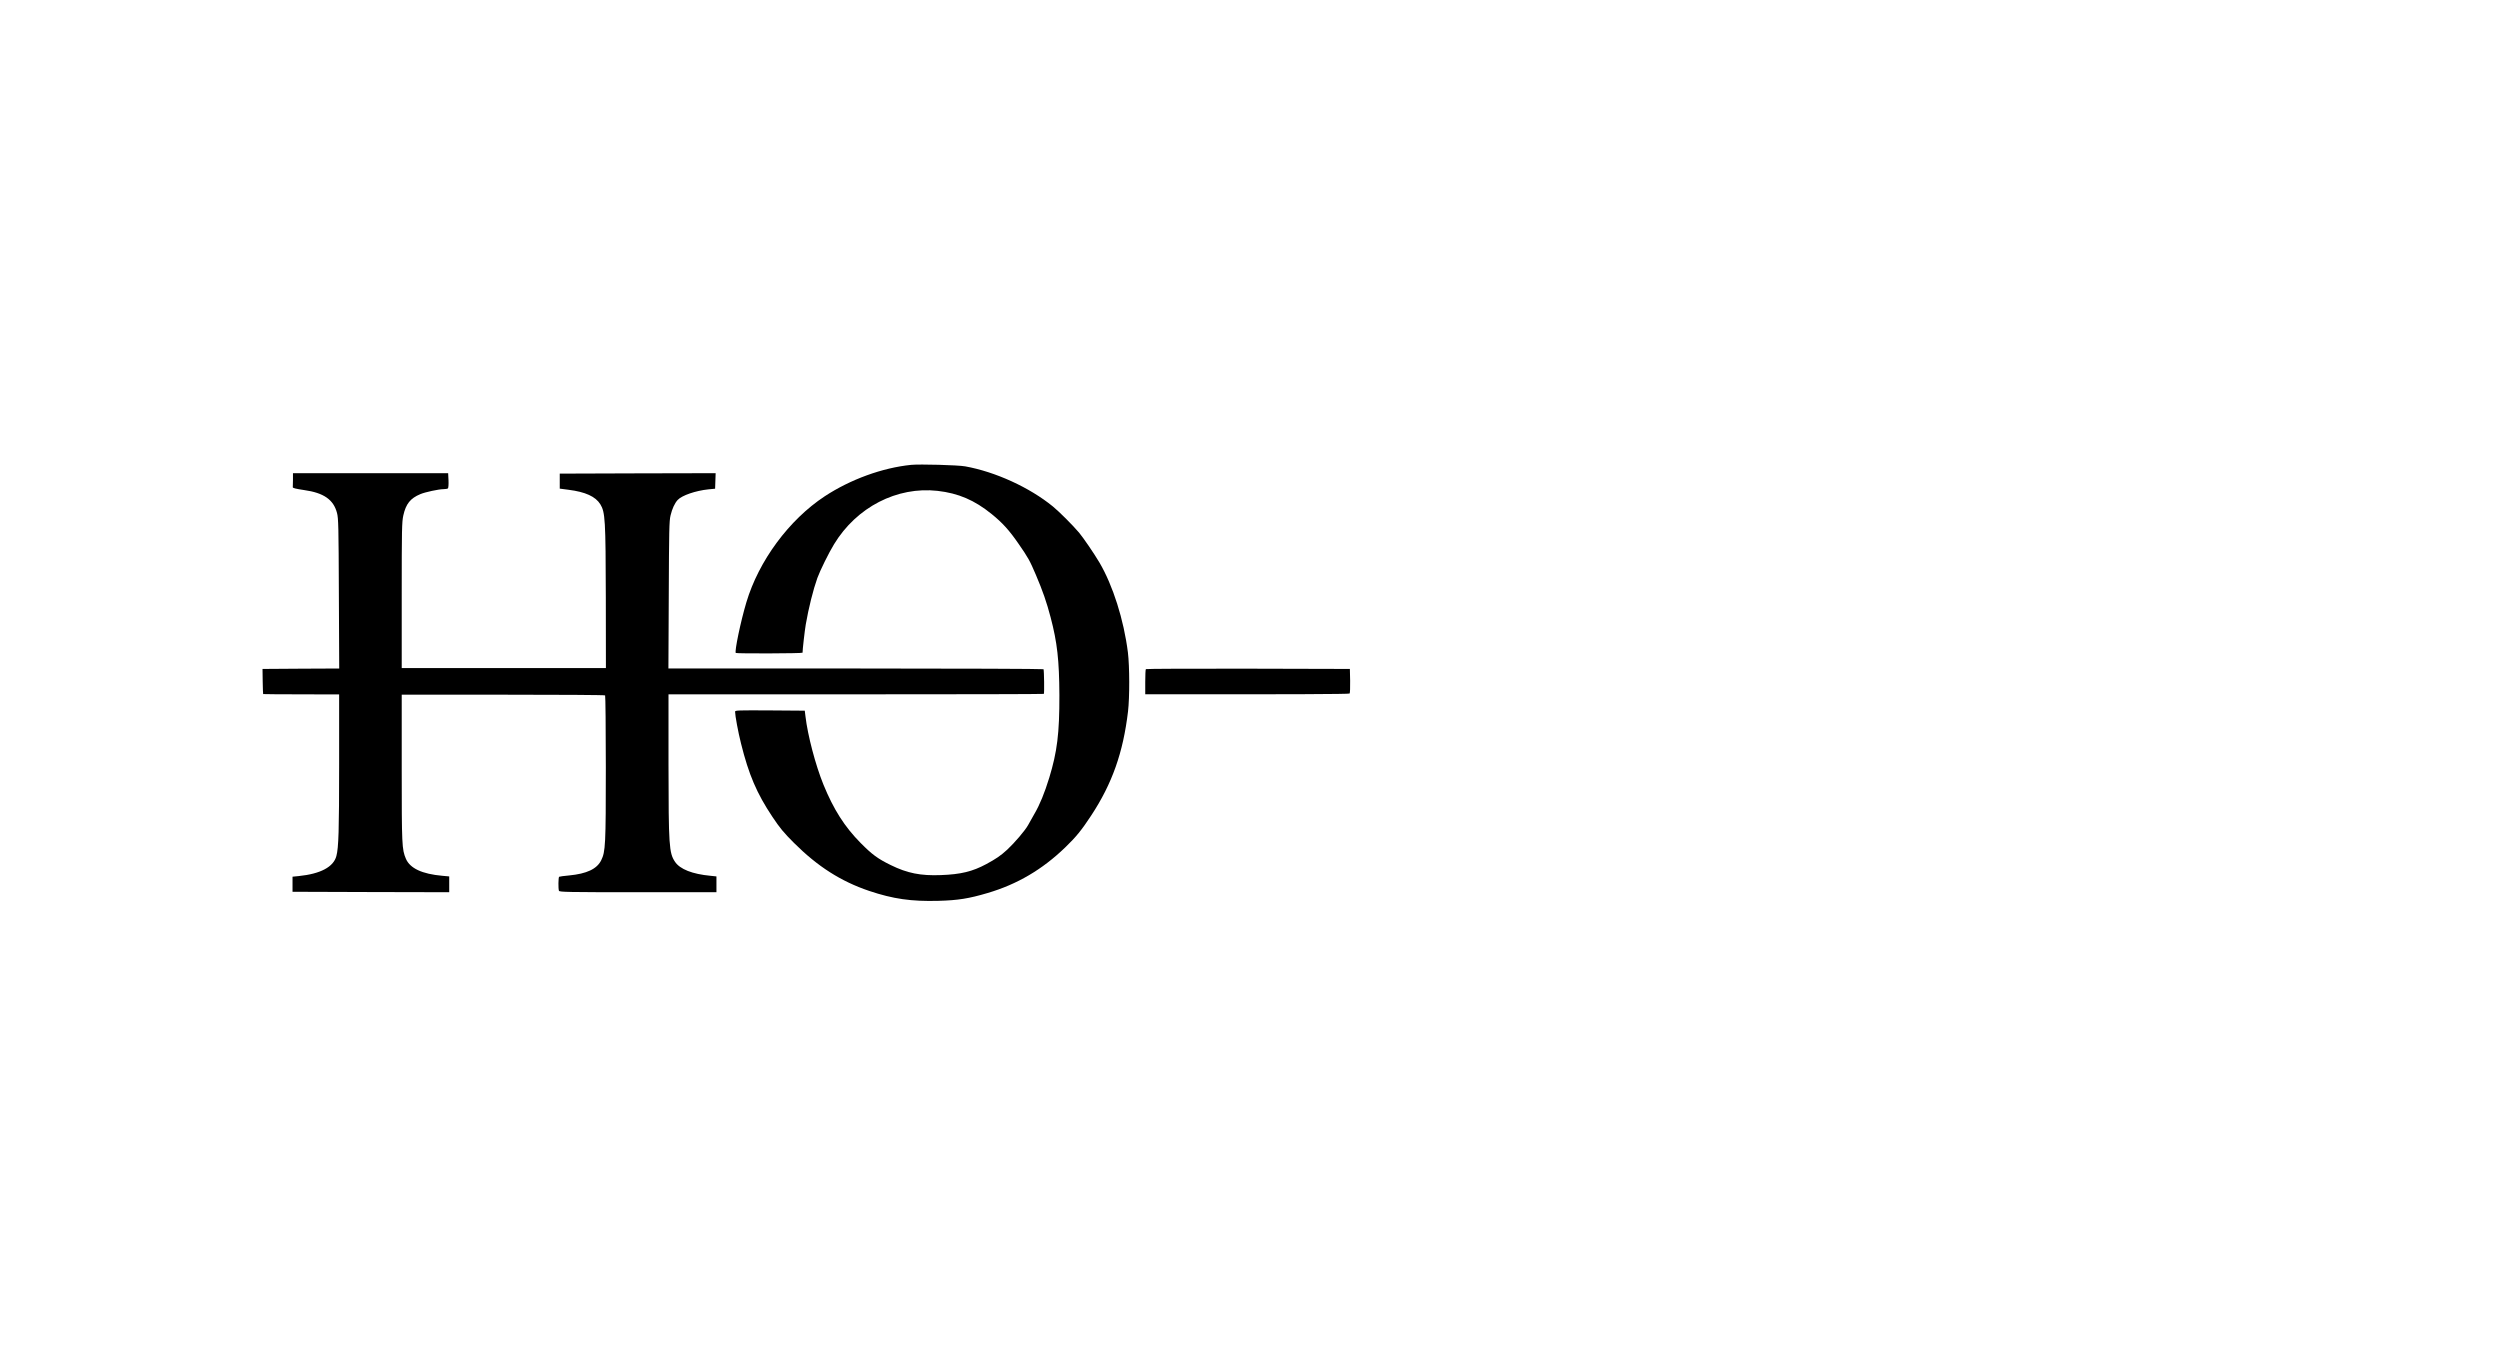 <?xml version="1.0" standalone="no"?>
<!DOCTYPE svg PUBLIC "-//W3C//DTD SVG 20010904//EN"
 "http://www.w3.org/TR/2001/REC-SVG-20010904/DTD/svg10.dtd">
<svg version="1.0" xmlns="http://www.w3.org/2000/svg"
 width="2816pt" height="1536pt" viewBox="0 0 2816 1536"
 preserveAspectRatio="xMidYMid meet">
<g transform="translate(0,1536) scale(0.1,-0.1)"
fill="#000000" stroke="none">
<path d="M10265 10124 c-327 -33 -685 -164 -975 -354 -402 -265 -743 -726
-883 -1195 -64 -214 -135 -554 -119 -570 8 -8 752 -6 752 3 0 36 24 245 36
317 32 186 84 394 131 525 30 83 129 284 188 380 254 418 709 652 1165 601
236 -27 416 -104 611 -262 122 -99 198 -183 302 -334 110 -159 125 -186 196
-352 76 -178 121 -308 165 -476 75 -284 97 -485 99 -877 1 -430 -25 -638 -114
-930 -53 -173 -107 -304 -166 -405 -25 -44 -58 -102 -72 -128 -31 -58 -152
-200 -236 -278 -74 -68 -126 -103 -235 -162 -156 -84 -288 -116 -511 -124
-229 -9 -379 21 -566 113 -147 72 -210 119 -338 248 -182 184 -305 378 -420
659 -89 219 -177 554 -202 767 l-8 65 -393 3 c-358 2 -392 1 -392 -14 0 -43
35 -233 67 -359 87 -350 177 -561 353 -825 87 -130 127 -178 244 -295 266
-265 527 -432 846 -540 271 -91 476 -120 780 -112 222 6 345 26 554 88 333 98
616 264 875 514 120 115 187 198 293 360 236 359 359 708 414 1170 19 162 18
507 -1 665 -46 368 -169 756 -321 1014 -62 105 -181 278 -229 336 -72 85 -223
236 -295 295 -263 215 -649 391 -988 452 -84 15 -510 26 -607 17z"/>
<path d="M3300 9955 c0 -41 -1 -78 -2 -82 -4 -10 32 -19 127 -33 222 -31 332
-108 371 -258 16 -60 18 -151 21 -909 l4 -843 -432 -2 -432 -3 2 -140 c1 -77
4 -141 5 -143 2 -1 195 -3 430 -3 l426 -1 0 -788 c0 -751 -6 -937 -31 -1032
-32 -123 -178 -201 -424 -226 l-70 -7 0 -85 0 -85 883 -3 882 -2 0 89 0 89
-77 7 c-228 20 -365 84 -411 192 -45 107 -47 149 -47 1023 l0 825 1142 0 c628
0 1145 -3 1149 -8 4 -4 8 -368 8 -810 0 -877 -4 -950 -52 -1047 -48 -98 -163
-152 -361 -171 -57 -5 -108 -12 -113 -15 -9 -6 -11 -134 -2 -158 6 -14 93 -16
890 -16 l884 0 0 89 0 89 -67 7 c-204 19 -344 74 -400 158 -67 100 -72 182
-73 1094 l0 792 2111 0 c1161 0 2114 2 2117 5 6 7 3 267 -4 278 -3 4 -955 8
-2115 8 l-2110 0 4 828 c3 727 5 835 20 896 18 76 47 138 80 174 48 52 203
105 348 120 l74 7 3 88 3 87 -878 -2 -878 -3 0 -85 0 -84 99 -13 c190 -24 304
-76 358 -163 55 -90 60 -172 62 -1055 l1 -790 -1150 0 -1150 0 0 820 c0 747 2
827 18 899 29 130 79 193 192 240 53 23 209 56 260 56 23 0 45 4 51 9 5 6 8
46 6 90 l-4 81 -874 0 -874 0 0 -75z"/>
<path d="M12907 7823 c-4 -3 -7 -69 -7 -145 l0 -138 243 0 c1343 -2 2052 1
2059 8 5 5 7 69 6 143 l-3 134 -1146 3 c-630 1 -1149 -1 -1152 -5z"/>
</g>
</svg>
